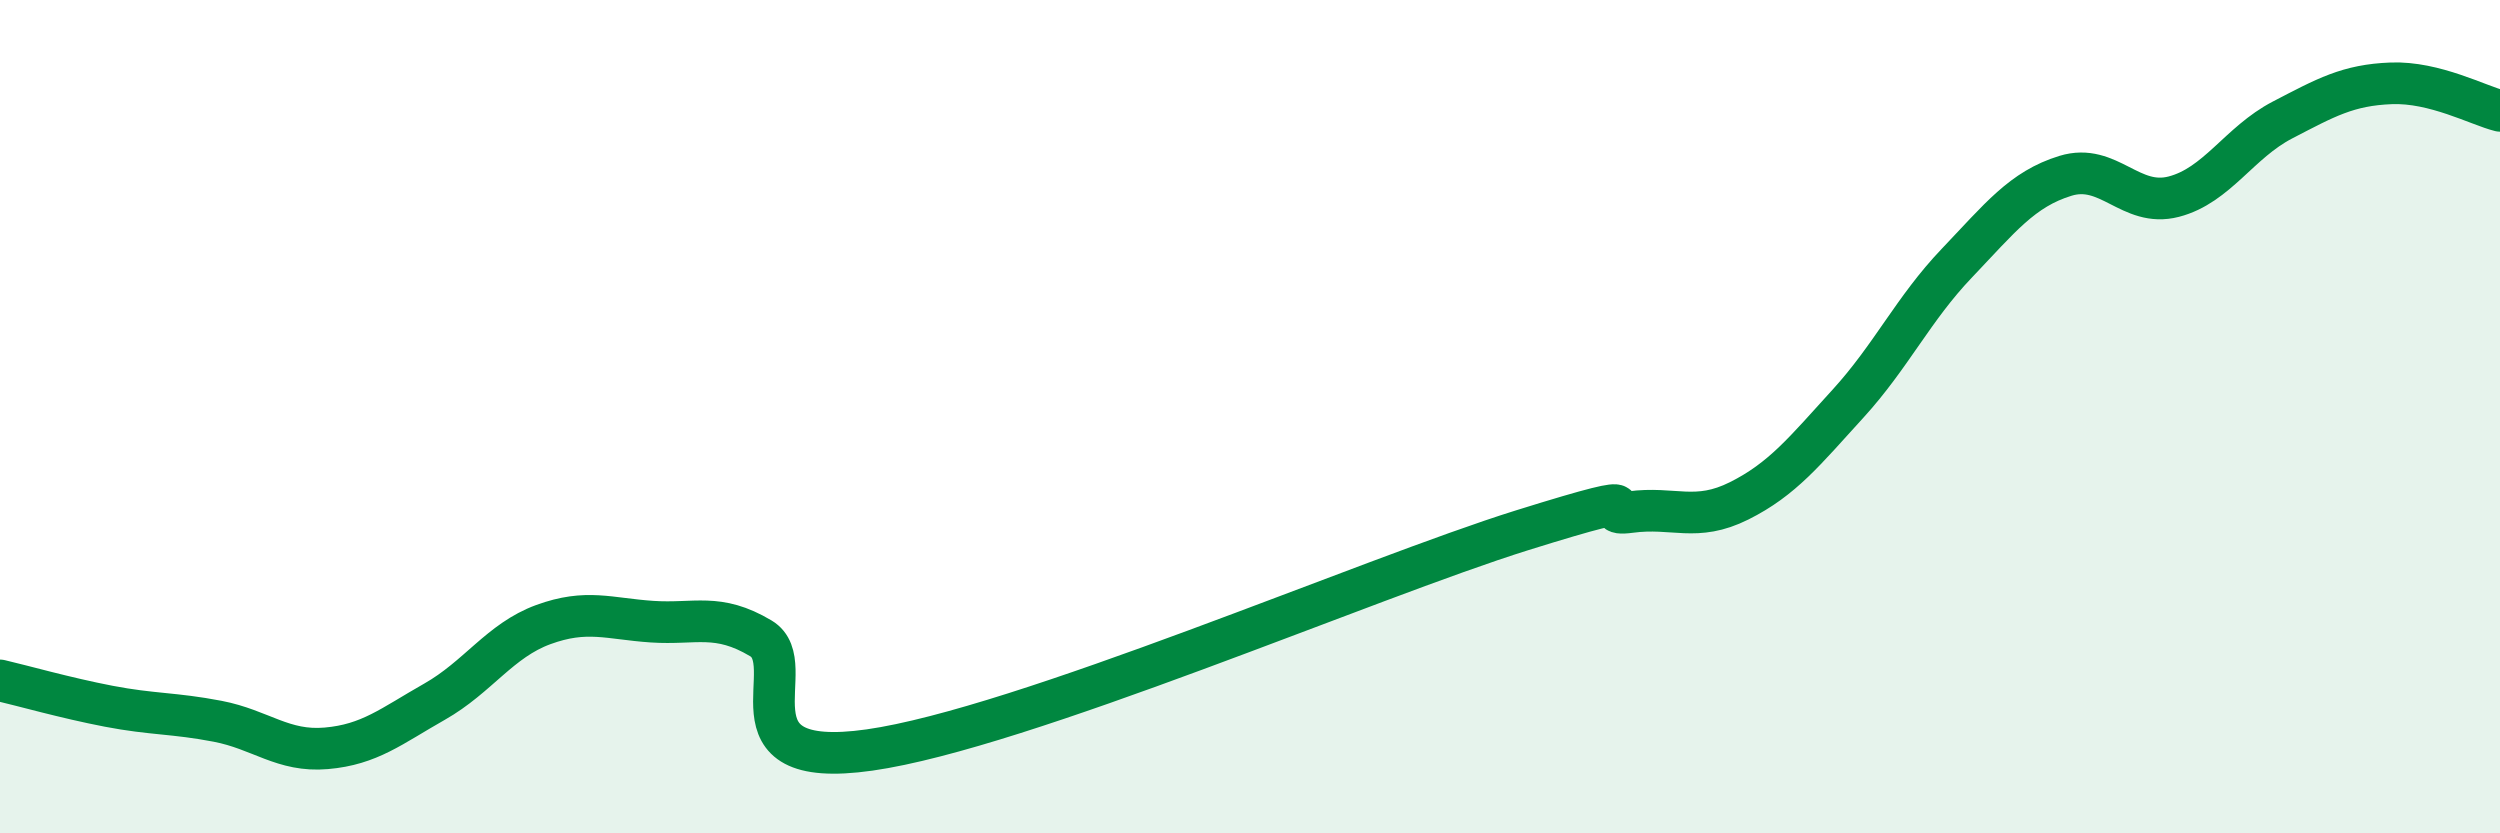 
    <svg width="60" height="20" viewBox="0 0 60 20" xmlns="http://www.w3.org/2000/svg">
      <path
        d="M 0,16.33 C 0.52,16.45 1.57,16.75 2.61,16.95 C 3.65,17.15 4.18,17.11 5.22,17.31 C 6.26,17.51 6.79,18.05 7.83,17.96 C 8.87,17.87 9.39,17.43 10.43,16.84 C 11.47,16.25 12,15.37 13.04,14.99 C 14.08,14.61 14.61,14.85 15.65,14.92 C 16.69,14.99 17.22,14.7 18.26,15.32 C 19.3,15.94 17.22,18.52 20.87,18 C 24.52,17.48 32.87,13.87 36.52,12.73 C 40.17,11.59 38.09,12.43 39.13,12.29 C 40.17,12.15 40.7,12.54 41.74,12.02 C 42.78,11.5 43.31,10.83 44.35,9.69 C 45.39,8.55 45.92,7.41 46.96,6.32 C 48,5.23 48.53,4.54 49.57,4.22 C 50.61,3.9 51.13,4.99 52.17,4.72 C 53.21,4.45 53.74,3.42 54.78,2.88 C 55.82,2.34 56.35,2.04 57.39,2 C 58.43,1.96 59.48,2.53 60,2.66L60 20L0 20Z"
        fill="#008740"
        opacity="0.1"
        stroke-linecap="round"
        stroke-linejoin="round"
      />
      <path
        d="M 0,16.33 C 0.52,16.45 1.57,16.75 2.61,16.95 C 3.65,17.15 4.18,17.11 5.22,17.31 C 6.26,17.51 6.79,18.05 7.83,17.96 C 8.87,17.87 9.39,17.43 10.43,16.84 C 11.47,16.25 12,15.37 13.04,14.99 C 14.08,14.61 14.61,14.85 15.65,14.92 C 16.69,14.99 17.22,14.7 18.26,15.32 C 19.3,15.94 17.22,18.52 20.87,18 C 24.52,17.48 32.87,13.87 36.52,12.73 C 40.17,11.59 38.09,12.43 39.13,12.29 C 40.17,12.15 40.7,12.54 41.74,12.02 C 42.78,11.5 43.31,10.83 44.35,9.69 C 45.39,8.55 45.92,7.41 46.96,6.32 C 48,5.23 48.53,4.54 49.57,4.22 C 50.61,3.9 51.13,4.99 52.17,4.72 C 53.21,4.45 53.74,3.42 54.78,2.88 C 55.82,2.34 56.35,2.04 57.39,2 C 58.43,1.96 59.48,2.53 60,2.66"
        stroke="#008740"
        stroke-width="1"
        fill="none"
        stroke-linecap="round"
        stroke-linejoin="round"
      />
    </svg>
  